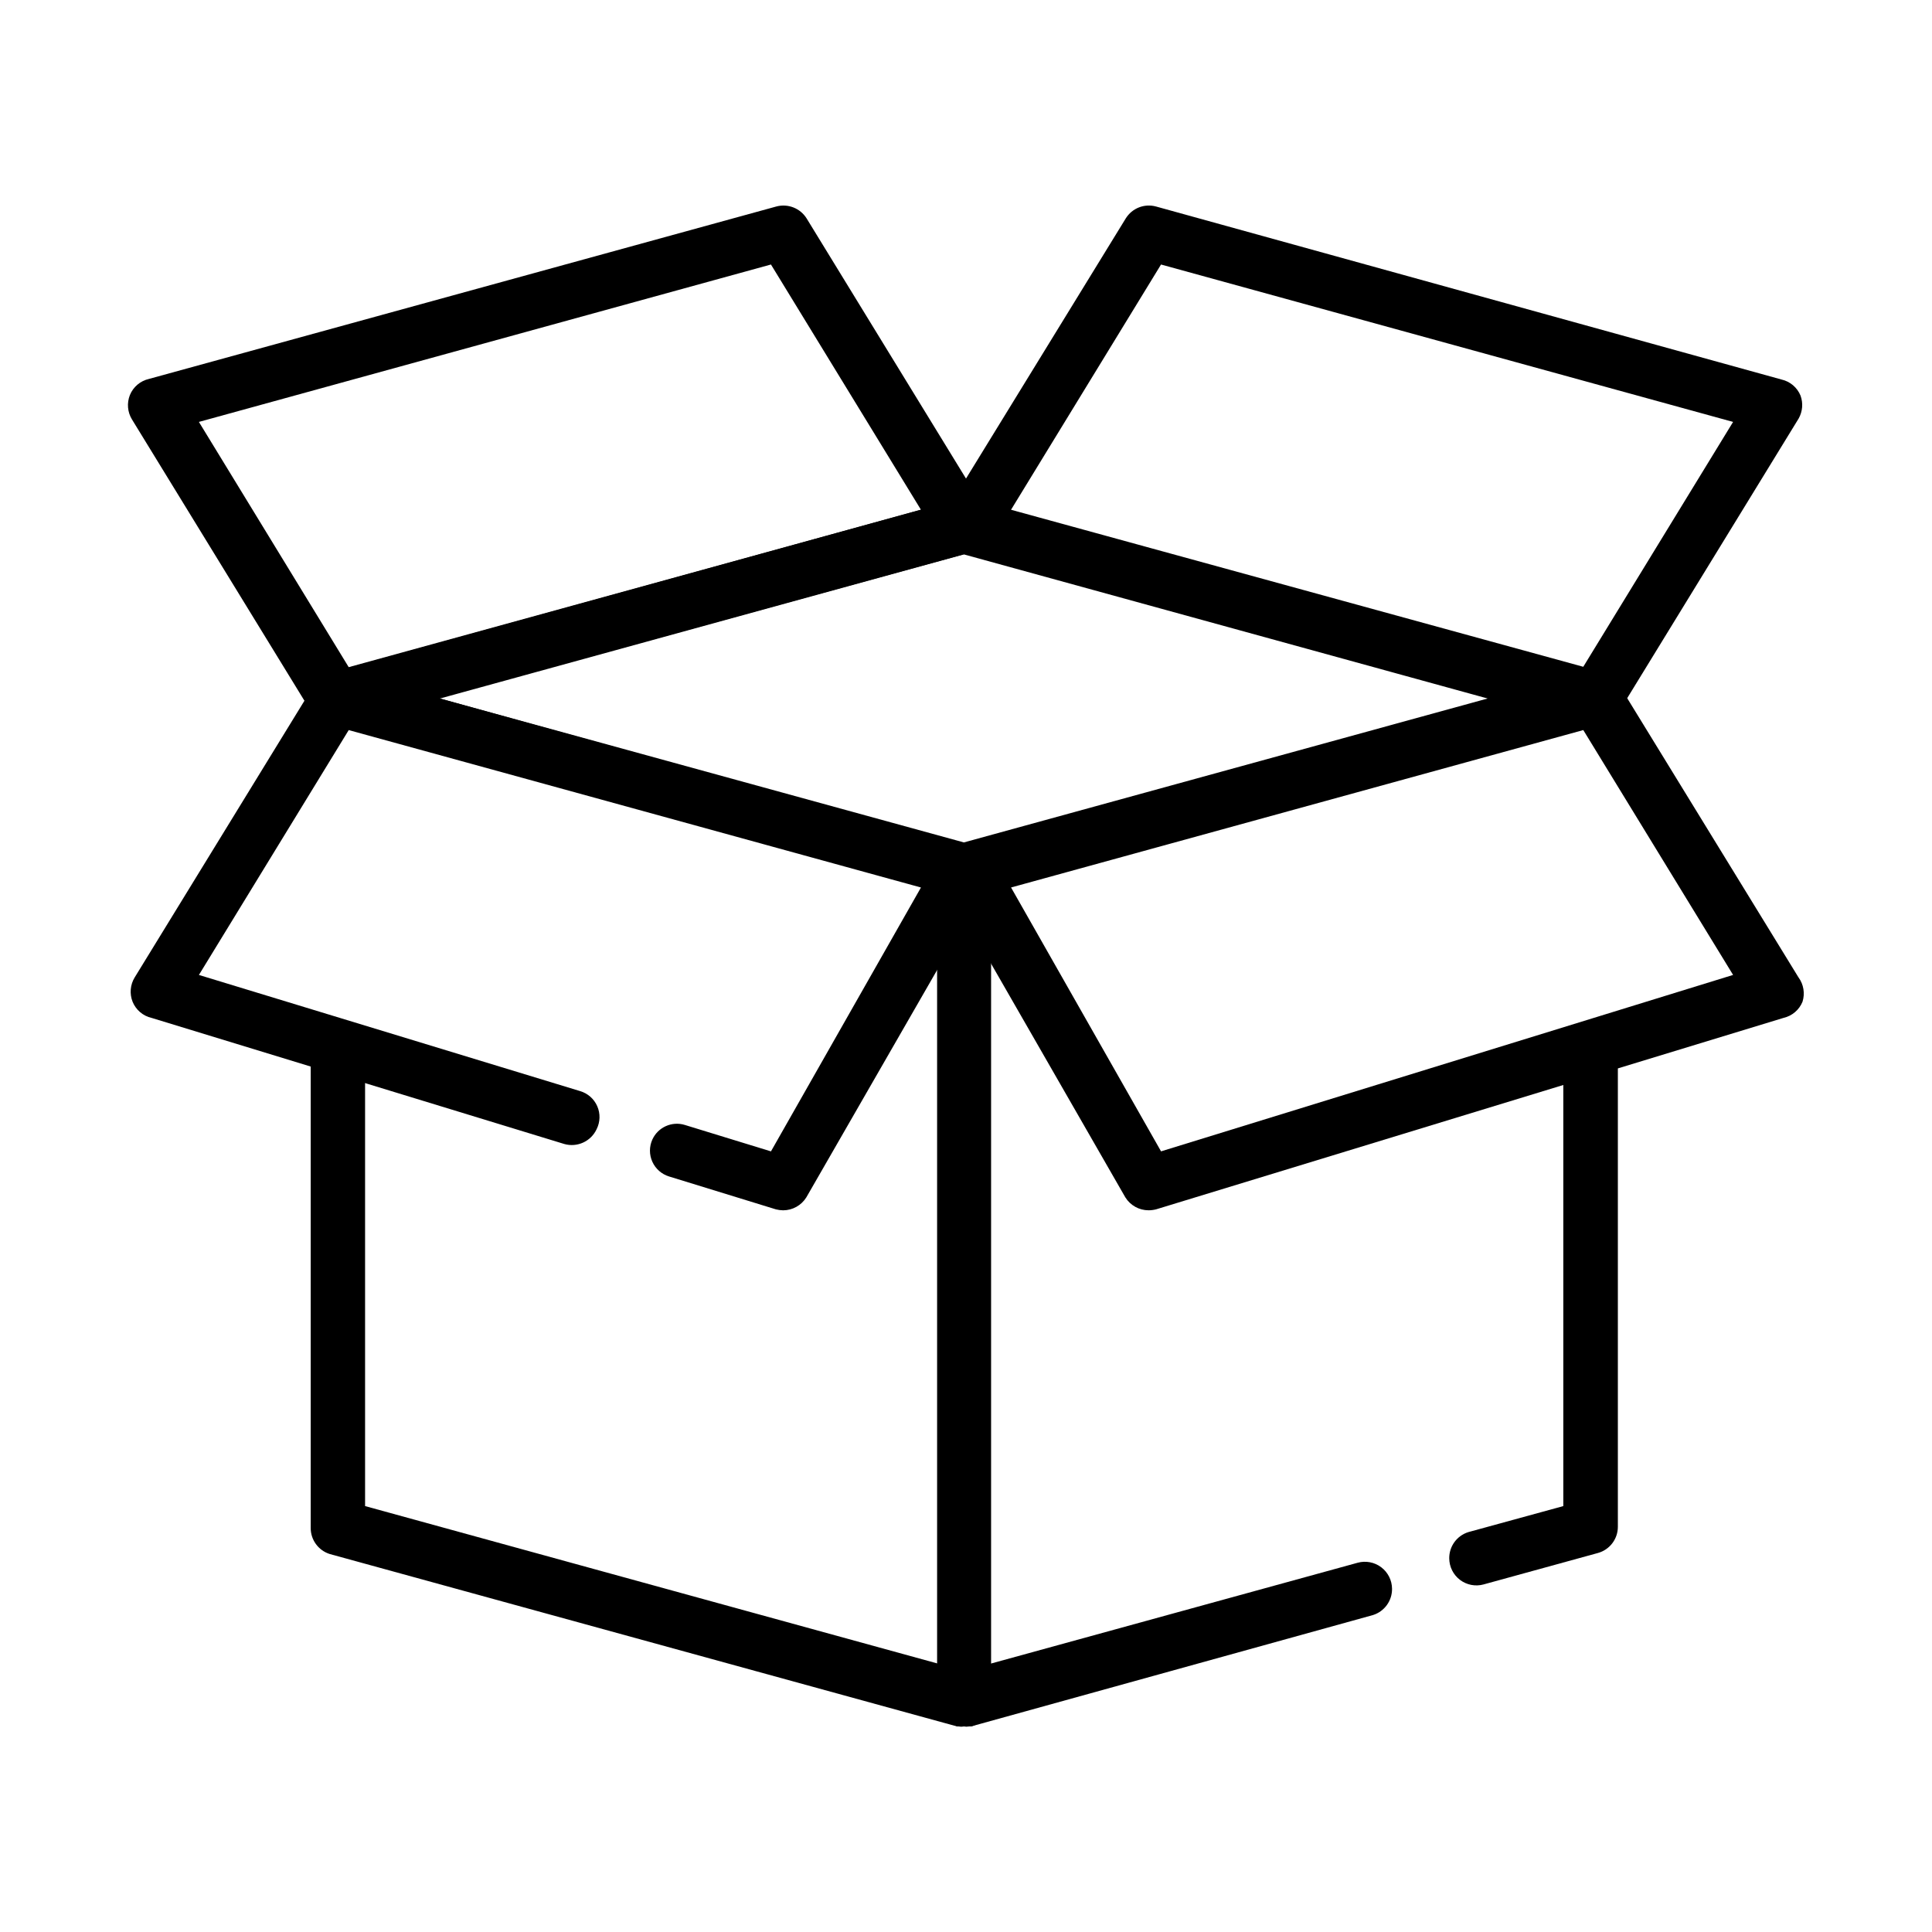 <?xml version="1.0" encoding="UTF-8"?>
<!-- Uploaded to: ICON Repo, www.iconrepo.com, Generator: ICON Repo Mixer Tools -->
<svg fill="#000000" width="800px" height="800px" version="1.1" viewBox="144 144 512 512" xmlns="http://www.w3.org/2000/svg">
 <g>
  <path d="m567.41 322.11h-0.855l-162.68-44.941-2.57-0.707v0.004c-1.234-0.352-2.543-0.352-3.777 0l-1.16 0.301-164.14 45.344h-0.805c-3.121 0.887-5.269 3.734-5.269 6.977 0 3.242 2.148 6.09 5.269 6.981h0.805l160.01 43.984 4.031 1.109 1.258 0.352v-0.004c0.617 0.188 1.266 0.273 1.914 0.254 0.629 0.016 1.258-0.07 1.863-0.254l2.672-0.754 2.672-0.707 159.91-43.934h0.855l-0.004 0.004c3.184-0.82 5.41-3.691 5.41-6.981 0-3.289-2.227-6.16-5.41-6.977zm-167.97-31.188 138.8 38.188-138.8 38.141-138.85-38.137z"/>
  <path d="m406.65 374.81v219.46c0.137 3.371-2.082 6.387-5.34 7.258h-0.504c-0.453 0.047-0.91 0.047-1.359 0-0.469 0.051-0.941 0.051-1.41 0-3.344-0.719-5.723-3.688-5.695-7.106v-219.61c0-3.988 3.219-7.227 7.207-7.254 0.316-0.055 0.637-0.055 0.957 0h0.805c3.269 0.852 5.496 3.879 5.34 7.254z"/>
  <path d="m406.65 584.85 97.133-26.703h0.004c2.16-0.598 4.473-0.152 6.262 1.199 1.785 1.355 2.844 3.461 2.856 5.703 0.035 3.176-2.012 5.996-5.039 6.953l-106.55 29.523h-0.504c-0.453 0.047-0.91 0.047-1.359 0-0.469 0.051-0.941 0.051-1.41 0h-0.402l-166.26-45.695c-3.027-0.957-5.074-3.781-5.039-6.953v-123.69c0-3.977 3.227-7.203 7.203-7.203 3.981 0 7.207 3.227 7.207 7.203v117.94l151.7 41.715 7.203 1.965z"/>
  <path d="m572.75 425.19v123.38c0.02 3.277-2.172 6.156-5.34 7.004l-30.23 8.312h0.004c-2.164 0.598-4.477 0.152-6.266-1.199-1.785-1.352-2.84-3.461-2.856-5.703-0.035-3.172 2.012-5.996 5.039-6.953l25.191-6.902v-117.94c0-3.977 3.223-7.203 7.203-7.203s7.203 3.227 7.203 7.203z"/>
  <path d="m405.39 279.64-1.512-2.469-3.879-6.348-42.223-68.918c-1.688-2.723-4.965-4.016-8.059-3.176l-166.26 45.695c-2.277 0.52-4.16 2.117-5.039 4.281-0.836 2.117-0.633 4.508 0.555 6.449l45.344 73.961 2.316 3.777c0.992 1.609 2.59 2.754 4.434 3.176h1.715c0.637 0.07 1.277 0.07 1.914 0l25.191-6.953 140.11-38.391 1.16-0.301h-0.004c2.277-0.555 4.152-2.168 5.039-4.336 0.73-2.16 0.434-4.535-0.805-6.449zm-208.68-23.828 151.6-41.715 39.75 64.992-151.65 41.715z"/>
  <path d="m621.17 248.86c-0.879-2.164-2.762-3.762-5.039-4.281l-165.75-45.848c-3.094-0.855-6.379 0.438-8.059 3.176l-42.32 68.918-3.629 5.945-1.762 2.871c-1.16 1.953-1.363 4.328-0.555 6.449 0.887 2.168 2.762 3.781 5.035 4.336l1.109 0.301 139.55 38.391 25.191 6.953c0.535 0.043 1.074 0.043 1.613 0h0.301c2.504-0.008 4.828-1.301 6.148-3.426l2.316-3.777 45.344-73.961c1.043-1.848 1.227-4.055 0.504-6.047zm-57.586 71.844-151.65-41.613 39.75-64.992 151.6 41.715z"/>
  <path d="m620.62 403.02-45.344-73.91-2.316-3.828v0.004c-1.371-2.231-3.836-3.539-6.449-3.426-0.535-0.051-1.074-0.051-1.613 0l-25.191 7.004-139.7 38.59h-1.109c-2.207 0.594-4 2.199-4.832 4.324-0.836 2.125-0.613 4.519 0.598 6.457l1.613 2.82 3.731 6.801 6.648 11.539 35.57 61.918c1.32 2.125 3.644 3.422 6.144 3.426 0.68 0 1.355-0.086 2.016-0.254l108.07-33 14.41-4.383 43.781-13.348c2.277-0.52 4.16-2.121 5.039-4.285 0.688-2.195 0.297-4.586-1.059-6.449zm-168.93 46.102-39.75-69.93 151.65-41.715 39.699 64.891z"/>
  <path d="m405.95 372.09c-0.891-2.168-2.762-3.777-5.039-4.332h-1.109l-139.2-38.641-25.191-7.004c-0.93-0.172-1.887-0.172-2.82 0h-0.805c-1.852 0.406-3.453 1.551-4.434 3.176l-2.316 3.828-45.344 73.91v-0.004c-1.188 1.945-1.395 4.332-0.555 6.449 0.879 2.164 2.758 3.766 5.039 4.285l42.523 13 14.41 4.383 52.395 16.02h-0.004c3.449 1 7.113-0.668 8.617-3.93 0.953-1.898 1.012-4.121 0.164-6.066-0.844-1.945-2.512-3.414-4.547-4.012l-101.02-30.781 39.699-64.891 151.65 41.715-39.75 69.93-22.824-7.004c-3.438-1.059-7.125 0.605-8.613 3.879-0.844 1.875-0.84 4.019 0.008 5.887 0.852 1.871 2.461 3.285 4.426 3.887l28.312 8.715c0.625 0.16 1.27 0.246 1.914 0.254 2.504-0.004 4.828-1.301 6.148-3.426l34.461-59.902 7.859-13.555 3.981-6.902 1.41-2.418c1.156-1.953 1.359-4.324 0.555-6.449z"/>
 </g>
</svg>